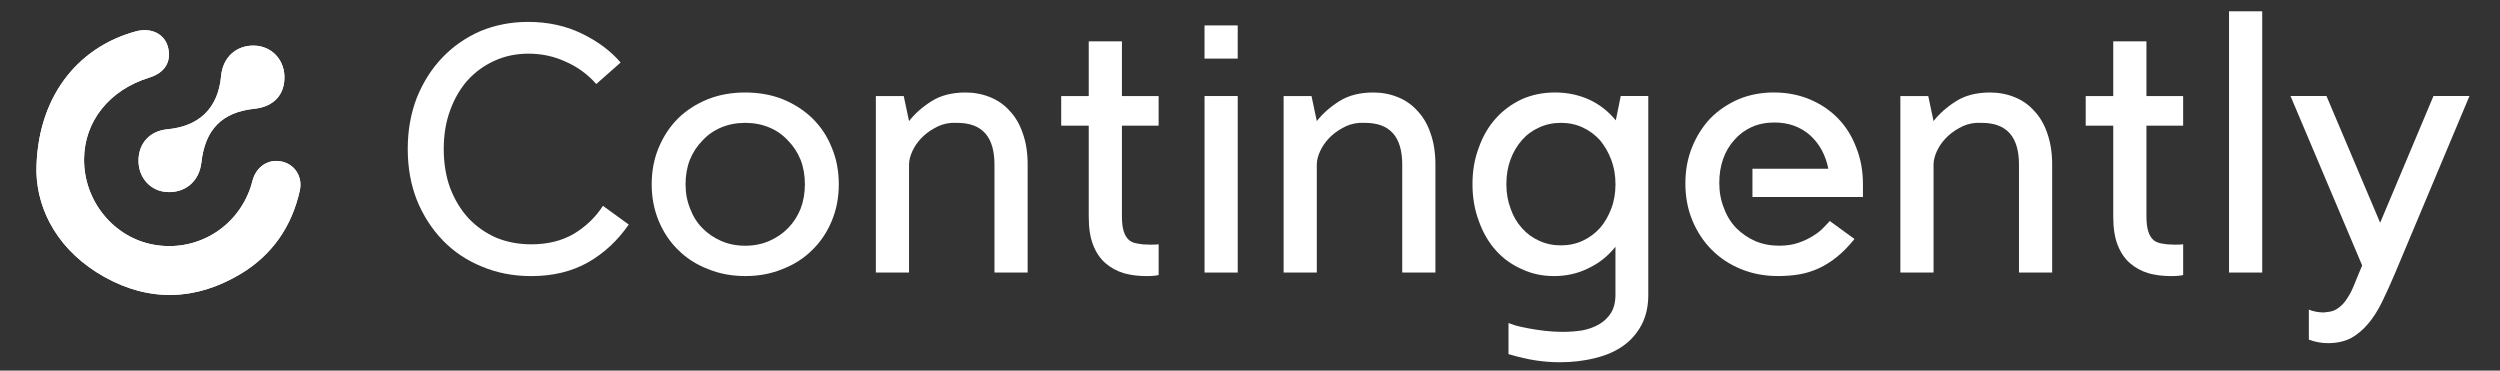 <?xml version="1.0" encoding="UTF-8"?>
<svg id="Livello_1" xmlns="http://www.w3.org/2000/svg" viewBox="0 0 1720.89 255.12">
  <rect x="0" y="0" width="1720.89" height="255.12" fill="#333333" stroke="none"/>
  <defs>
    <style>
      .cls-1 {
        fill: #fff;
      }
    </style>
  </defs>
  <path class="cls-1" d="M410.43,57.84c-5.83-6.64-12.8-11.74-20.9-15.31-7.94-3.73-16.53-5.59-25.76-5.59-8.42,0-16.2,1.62-23.33,4.86-7.13,3.24-13.29,7.7-18.47,13.37-5.19,5.83-9.23,12.8-12.15,20.9-2.92,7.94-4.37,16.77-4.37,26.49s1.46,18.8,4.37,26.73c3.08,8.1,7.29,15.07,12.64,20.9,5.35,5.67,11.66,10.13,18.96,13.37,7.45,3.08,15.55,4.62,24.3,4.62,11.34,0,21.14-2.43,29.4-7.29,8.26-5.02,14.9-11.42,19.93-19.2l17.74,12.88c-7.62,11.02-16.93,19.68-27.95,26-11.18,6.32-24.22,9.48-39.12,9.48-12.31,0-23.66-2.19-34.02-6.56-10.37-4.21-19.32-10.2-26.85-17.98-7.53-7.78-13.49-17.01-17.86-27.7-4.22-10.69-6.32-22.44-6.32-35.24s2.1-24.62,6.32-35.48c4.37-10.69,10.2-19.85,17.5-27.46,7.45-7.78,16.2-13.85,26.24-18.23,10.21-4.21,21.14-6.32,32.81-6.32,13.61,0,25.92,2.67,36.94,8.02,11.02,5.35,19.93,11.99,26.73,19.93l-16.77,14.82Z"/>
  <path class="cls-1" d="M512.99,63.67c9.39,0,17.98,1.54,25.76,4.62,7.94,3.24,14.74,7.62,20.41,13.12,5.83,5.67,10.29,12.39,13.37,20.17,3.24,7.62,4.86,16.04,4.86,25.27s-1.62,17.5-4.86,25.27c-3.24,7.78-7.7,14.42-13.37,19.93-5.67,5.67-12.48,10.05-20.41,13.12-7.78,3.24-16.37,4.86-25.76,4.86s-17.83-1.62-25.76-4.86c-7.94-3.08-14.74-7.45-20.41-13.12-5.67-5.51-10.13-12.15-13.37-19.93-3.24-7.78-4.86-16.2-4.86-25.27s1.62-17.66,4.86-25.27c3.24-7.78,7.69-14.5,13.37-20.17,5.67-5.51,12.47-9.88,20.41-13.12,7.78-3.08,16.36-4.62,25.76-4.62ZM512.99,84.57c-6,0-11.51,1.06-16.53,3.16-5.02,2.11-9.32,5.1-12.88,8.99-3.73,3.73-6.64,8.18-8.75,13.37-1.94,5.02-2.92,10.61-2.92,16.77s1.05,11.58,3.16,16.77c1.94,5.19,4.74,9.64,8.38,13.37,3.65,3.73,7.98,6.68,13,8.87,5.02,2.19,10.53,3.28,16.53,3.28s11.5-1.09,16.52-3.28c5.02-2.19,9.36-5.14,13-8.87,3.65-3.73,6.52-8.18,8.63-13.37,1.94-5.18,2.92-10.77,2.92-16.77s-.97-11.74-2.92-16.77c-2.11-5.19-5.02-9.64-8.75-13.37-3.57-3.89-7.86-6.89-12.88-8.99-5.02-2.1-10.53-3.16-16.52-3.16Z"/>
  <path class="cls-1" d="M622.09,66.1l3.65,17.25c4.05-5.18,9.23-9.76,15.55-13.73,6.32-3.97,14.1-5.95,23.33-5.95,5.99,0,11.58,1.06,16.77,3.16,5.35,2.11,9.88,5.27,13.61,9.48,3.89,4.05,6.89,9.15,8.99,15.31,2.27,6.32,3.4,13.53,3.4,21.63v74.36h-22.84v-74.36c0-19.11-8.5-28.67-25.52-28.67h-4.13c-4.22.33-8.1,1.54-11.66,3.65-3.57,1.94-6.64,4.29-9.23,7.05-2.6,2.76-4.62,5.75-6.08,8.99-1.46,3.25-2.19,6.24-2.19,8.99v74.36h-22.84v-121.51h19.2Z"/>
  <path class="cls-1" d="M772.28,28.44v37.67h25.27v20.41h-25.27v62.21c0,4.37.4,7.86,1.22,10.45.81,2.6,2.02,4.62,3.64,6.08,1.62,1.3,3.65,2.11,6.08,2.43,2.43.48,5.27.73,8.51.73,2.59,0,4.53-.08,5.83-.24v21.14c-.49.16-1.46.32-2.92.49-1.3.16-3.16.24-5.59.24-5.51,0-10.61-.65-15.31-1.94-4.86-1.46-9.11-3.77-12.76-6.93-3.65-3.16-6.48-7.33-8.5-12.52-2.03-5.18-3.04-11.66-3.04-19.44v-62.7h-18.96v-20.41h18.96V28.44h22.84Z"/>
  <path class="cls-1" d="M829.14,17.5h22.84v22.84h-22.84v-22.84ZM851.99,66.1v121.51h-22.84v-121.51h22.84Z"/>
  <path class="cls-1" d="M902.78,66.1l3.65,17.25c4.05-5.18,9.23-9.76,15.55-13.73,6.32-3.97,14.1-5.95,23.33-5.95,5.99,0,11.58,1.06,16.77,3.16,5.35,2.11,9.88,5.27,13.61,9.48,3.89,4.05,6.89,9.15,8.99,15.31,2.27,6.32,3.4,13.53,3.4,21.63v74.36h-22.84v-74.36c0-19.11-8.5-28.67-25.52-28.67h-4.13c-4.22.33-8.1,1.54-11.66,3.65-3.57,1.94-6.64,4.29-9.23,7.05-2.6,2.76-4.62,5.75-6.08,8.99-1.46,3.25-2.19,6.24-2.19,8.99v74.36h-22.84v-121.51h19.2Z"/>
  <path class="cls-1" d="M1134.61,66.1v136.82c0,7.94-1.54,14.82-4.62,20.66-3.08,5.83-7.29,10.65-12.63,14.46-5.35,3.81-11.75,6.6-19.2,8.39-7.45,1.94-15.64,2.92-24.54,2.92-5.35,0-10.78-.41-16.28-1.22-5.51-.81-11.83-2.27-18.95-4.37v-21.39c.81.32,2.43.89,4.86,1.7,2.43.65,5.35,1.29,8.75,1.94,3.4.65,7.13,1.22,11.18,1.7,4.05.49,8.18.73,12.39.73h.24c4.54,0,8.91-.33,13.12-.97,4.38-.81,8.26-2.19,11.66-4.13,3.4-1.94,6.16-4.54,8.26-7.78,2.11-3.4,3.16-7.62,3.16-12.64v-33.05c-5.19,6.48-11.42,11.42-18.71,14.82-7.13,3.56-14.99,5.35-23.57,5.35-8.1,0-15.55-1.62-22.36-4.86-6.97-3.08-12.92-7.41-17.86-13-4.95-5.59-8.79-12.27-11.55-20.05-2.92-7.78-4.37-16.24-4.37-25.4s1.46-17.53,4.37-25.15c2.75-7.78,6.64-14.46,11.67-20.05,5.02-5.59,11.01-10,17.98-13.25,6.96-3.08,14.58-4.62,22.84-4.62s16.2,1.62,23.33,4.86c7.13,3.24,13.28,8.02,18.47,14.34l3.4-16.77h18.96ZM1047.61,156.99c3.24,3.73,7.21,6.64,11.91,8.75,4.53,2.11,9.51,3.16,14.95,3.16s10.41-1.05,14.95-3.16c4.53-2.1,8.5-5.02,11.91-8.75,3.24-3.73,5.83-8.18,7.78-13.37,1.95-5.02,2.92-10.61,2.92-16.77s-.97-11.79-2.92-16.89c-1.94-5.11-4.54-9.6-7.78-13.49-3.4-3.73-7.37-6.64-11.91-8.75-4.54-2.1-9.52-3.16-14.95-3.16s-10.41,1.06-14.95,3.16c-4.7,2.11-8.67,5.02-11.91,8.75-3.4,3.89-6.04,8.38-7.9,13.49-1.86,5.1-2.79,10.69-2.79,16.77s.97,11.71,2.92,16.89c1.78,5.19,4.38,9.64,7.78,13.37Z"/>
  <path class="cls-1" d="M1221.37,63.67c8.75,0,16.89,1.58,24.42,4.74,7.53,3.16,14.01,7.53,19.44,13.12,5.43,5.59,9.6,12.27,12.52,20.05,3.08,7.62,4.62,16.04,4.62,25.27v8.75h-76.06v-19.44h52.25c-1.94-9.56-6.16-17.26-12.63-23.09-6.64-5.83-14.83-8.75-24.54-8.75-5.83,0-11.06,1.06-15.67,3.16-4.62,2.11-8.55,5.02-11.79,8.75-3.4,3.73-6,8.1-7.78,13.12-1.78,5.02-2.67,10.53-2.67,16.52,0,6.32,1.05,12.07,3.16,17.26,1.94,5.35,4.78,9.96,8.5,13.85,3.73,3.73,8.1,6.73,13.12,8.99,5.02,2.11,10.53,3.16,16.53,3.16,5.02,0,9.47-.69,13.36-2.06,3.89-1.38,7.21-2.95,9.96-4.74,2.92-1.78,5.26-3.64,7.05-5.59,1.94-1.94,3.4-3.48,4.37-4.62l17.01,12.39c-4.05,5.02-8.1,9.15-12.15,12.39-4.05,3.24-8.18,5.83-12.39,7.78-4.22,1.94-8.59,3.32-13.12,4.13-4.7.81-9.72,1.21-15.07,1.21-9.07,0-17.5-1.58-25.27-4.74-7.78-3.16-14.5-7.57-20.17-13.25-5.67-5.67-10.13-12.39-13.37-20.17-3.24-7.78-4.86-16.28-4.86-25.52s1.54-17.41,4.62-25.03c3.08-7.61,7.29-14.25,12.64-19.93,5.51-5.51,11.99-9.88,19.44-13.12,7.45-3.08,15.63-4.62,24.54-4.62Z"/>
  <path class="cls-1" d="M1327.32,66.1l3.65,17.25c4.05-5.18,9.23-9.76,15.55-13.73,6.32-3.97,14.1-5.95,23.33-5.95,5.99,0,11.58,1.06,16.77,3.16,5.35,2.11,9.88,5.27,13.61,9.48,3.89,4.05,6.89,9.15,8.99,15.31,2.27,6.32,3.4,13.53,3.4,21.63v74.36h-22.84v-74.36c0-19.11-8.5-28.67-25.52-28.67h-4.13c-4.22.33-8.1,1.54-11.66,3.65-3.57,1.94-6.64,4.29-9.23,7.05-2.6,2.76-4.62,5.75-6.08,8.99-1.46,3.25-2.19,6.24-2.19,8.99v74.36h-22.84v-121.51h19.2Z"/>
  <path class="cls-1" d="M1477.51,28.44v37.67h25.27v20.41h-25.27v62.21c0,4.37.4,7.86,1.22,10.45.81,2.6,2.02,4.62,3.64,6.08,1.62,1.3,3.65,2.11,6.08,2.43,2.43.48,5.27.73,8.51.73,2.59,0,4.53-.08,5.83-.24v21.14c-.49.16-1.46.32-2.92.49-1.3.16-3.16.24-5.59.24-5.51,0-10.61-.65-15.31-1.94-4.86-1.46-9.11-3.77-12.76-6.93-3.65-3.16-6.48-7.33-8.5-12.52-2.03-5.18-3.04-11.66-3.04-19.44v-62.7h-18.96v-20.41h18.96V28.44h22.84Z"/>
  <path class="cls-1" d="M1557.21,7.78v179.83h-22.84V7.78h22.84Z"/>
  <path class="cls-1" d="M1576.66,66.1h24.79l36.94,87.24,36.7-87.24h24.78l-51.03,121.51c-3.08,7.29-6.08,13.93-8.99,19.93-2.92,5.99-6.16,11.1-9.72,15.31-3.57,4.21-7.53,7.53-11.91,9.96-4.54,2.27-9.8,3.4-15.79,3.4-4.38,0-8.75-.81-13.12-2.43v-20.66c1.46.64,3.12,1.13,4.98,1.46,1.86.32,3.52.49,4.98.49.64,0,1.37-.08,2.19-.24,3.24-.16,5.99-1.14,8.26-2.92,2.27-1.62,4.21-3.73,5.83-6.32,1.78-2.59,3.32-5.51,4.62-8.75,1.29-3.08,2.59-6.24,3.89-9.48l1.95-4.62-49.33-116.65Z"/>
  <path class="cls-1" d="M25.08,118.4c.69,27.48,15.89,54.96,46.77,72.21,31.11,17.38,63.03,16.3,93.58-1.94,21.76-12.99,35.43-32.61,40.94-57.49,2.08-9.42-3.31-17.77-11.97-19.88-8.86-2.16-17.06,2.57-20.16,11.67-.67,1.97-1.07,4.02-1.74,5.99-9.52,28.08-37.38,44.63-66.46,39.52-27.78-4.88-48.42-30.15-48.17-58.99.23-26.12,17.43-47.61,44.91-56.09,10.83-3.34,15.56-11.25,12.75-21.34-2.46-8.85-11.67-13.26-21.92-10.49C52.41,32.7,24.99,68.27,25.08,118.4Z"/>
  <path class="cls-1" d="M95.34,110.69c0,11.61,8.19,20.72,19.3,21.47,12.82.86,22.52-7.36,23.97-20.29,2.57-22.86,14.25-34.68,36.59-37.02,13.31-1.39,21.05-9.9,20.57-22.61-.45-11.8-9.26-20.59-20.89-20.84-12.38-.26-21.51,8.16-22.68,20.9-2,21.93-14.79,34.63-36.98,36.7-12.12,1.14-19.89,9.6-19.89,21.69Z"/>
  <path class="cls-1" d="M25.08,118.4c-.09-50.12,27.33-85.69,68.52-96.82,10.24-2.77,19.45,1.64,21.92,10.49,2.81,10.1-1.91,18-12.75,21.34-27.47,8.48-44.68,29.98-44.91,56.09-.25,28.83,20.39,54.11,48.17,58.99,29.09,5.11,56.94-11.44,66.46-39.52.67-1.97,1.07-4.03,1.74-5.99,3.11-9.11,11.31-13.83,20.16-11.67,8.65,2.11,14.05,10.46,11.97,19.88-5.51,24.87-19.18,44.49-40.94,57.49-30.54,18.24-62.46,19.32-93.58,1.94-30.89-17.25-46.08-44.73-46.77-72.21Z"/>
  <path class="cls-1" d="M95.34,110.69c0-12.08,7.77-20.55,19.89-21.69,22.19-2.08,34.97-14.77,36.98-36.7,1.16-12.74,10.3-21.16,22.68-20.9,11.63.24,20.44,9.04,20.89,20.84.48,12.71-7.26,21.22-20.57,22.61-22.34,2.34-34.02,14.15-36.59,37.02-1.45,12.94-11.16,21.16-23.97,20.29-11.12-.75-19.3-9.85-19.3-21.47Z"/>
</svg>